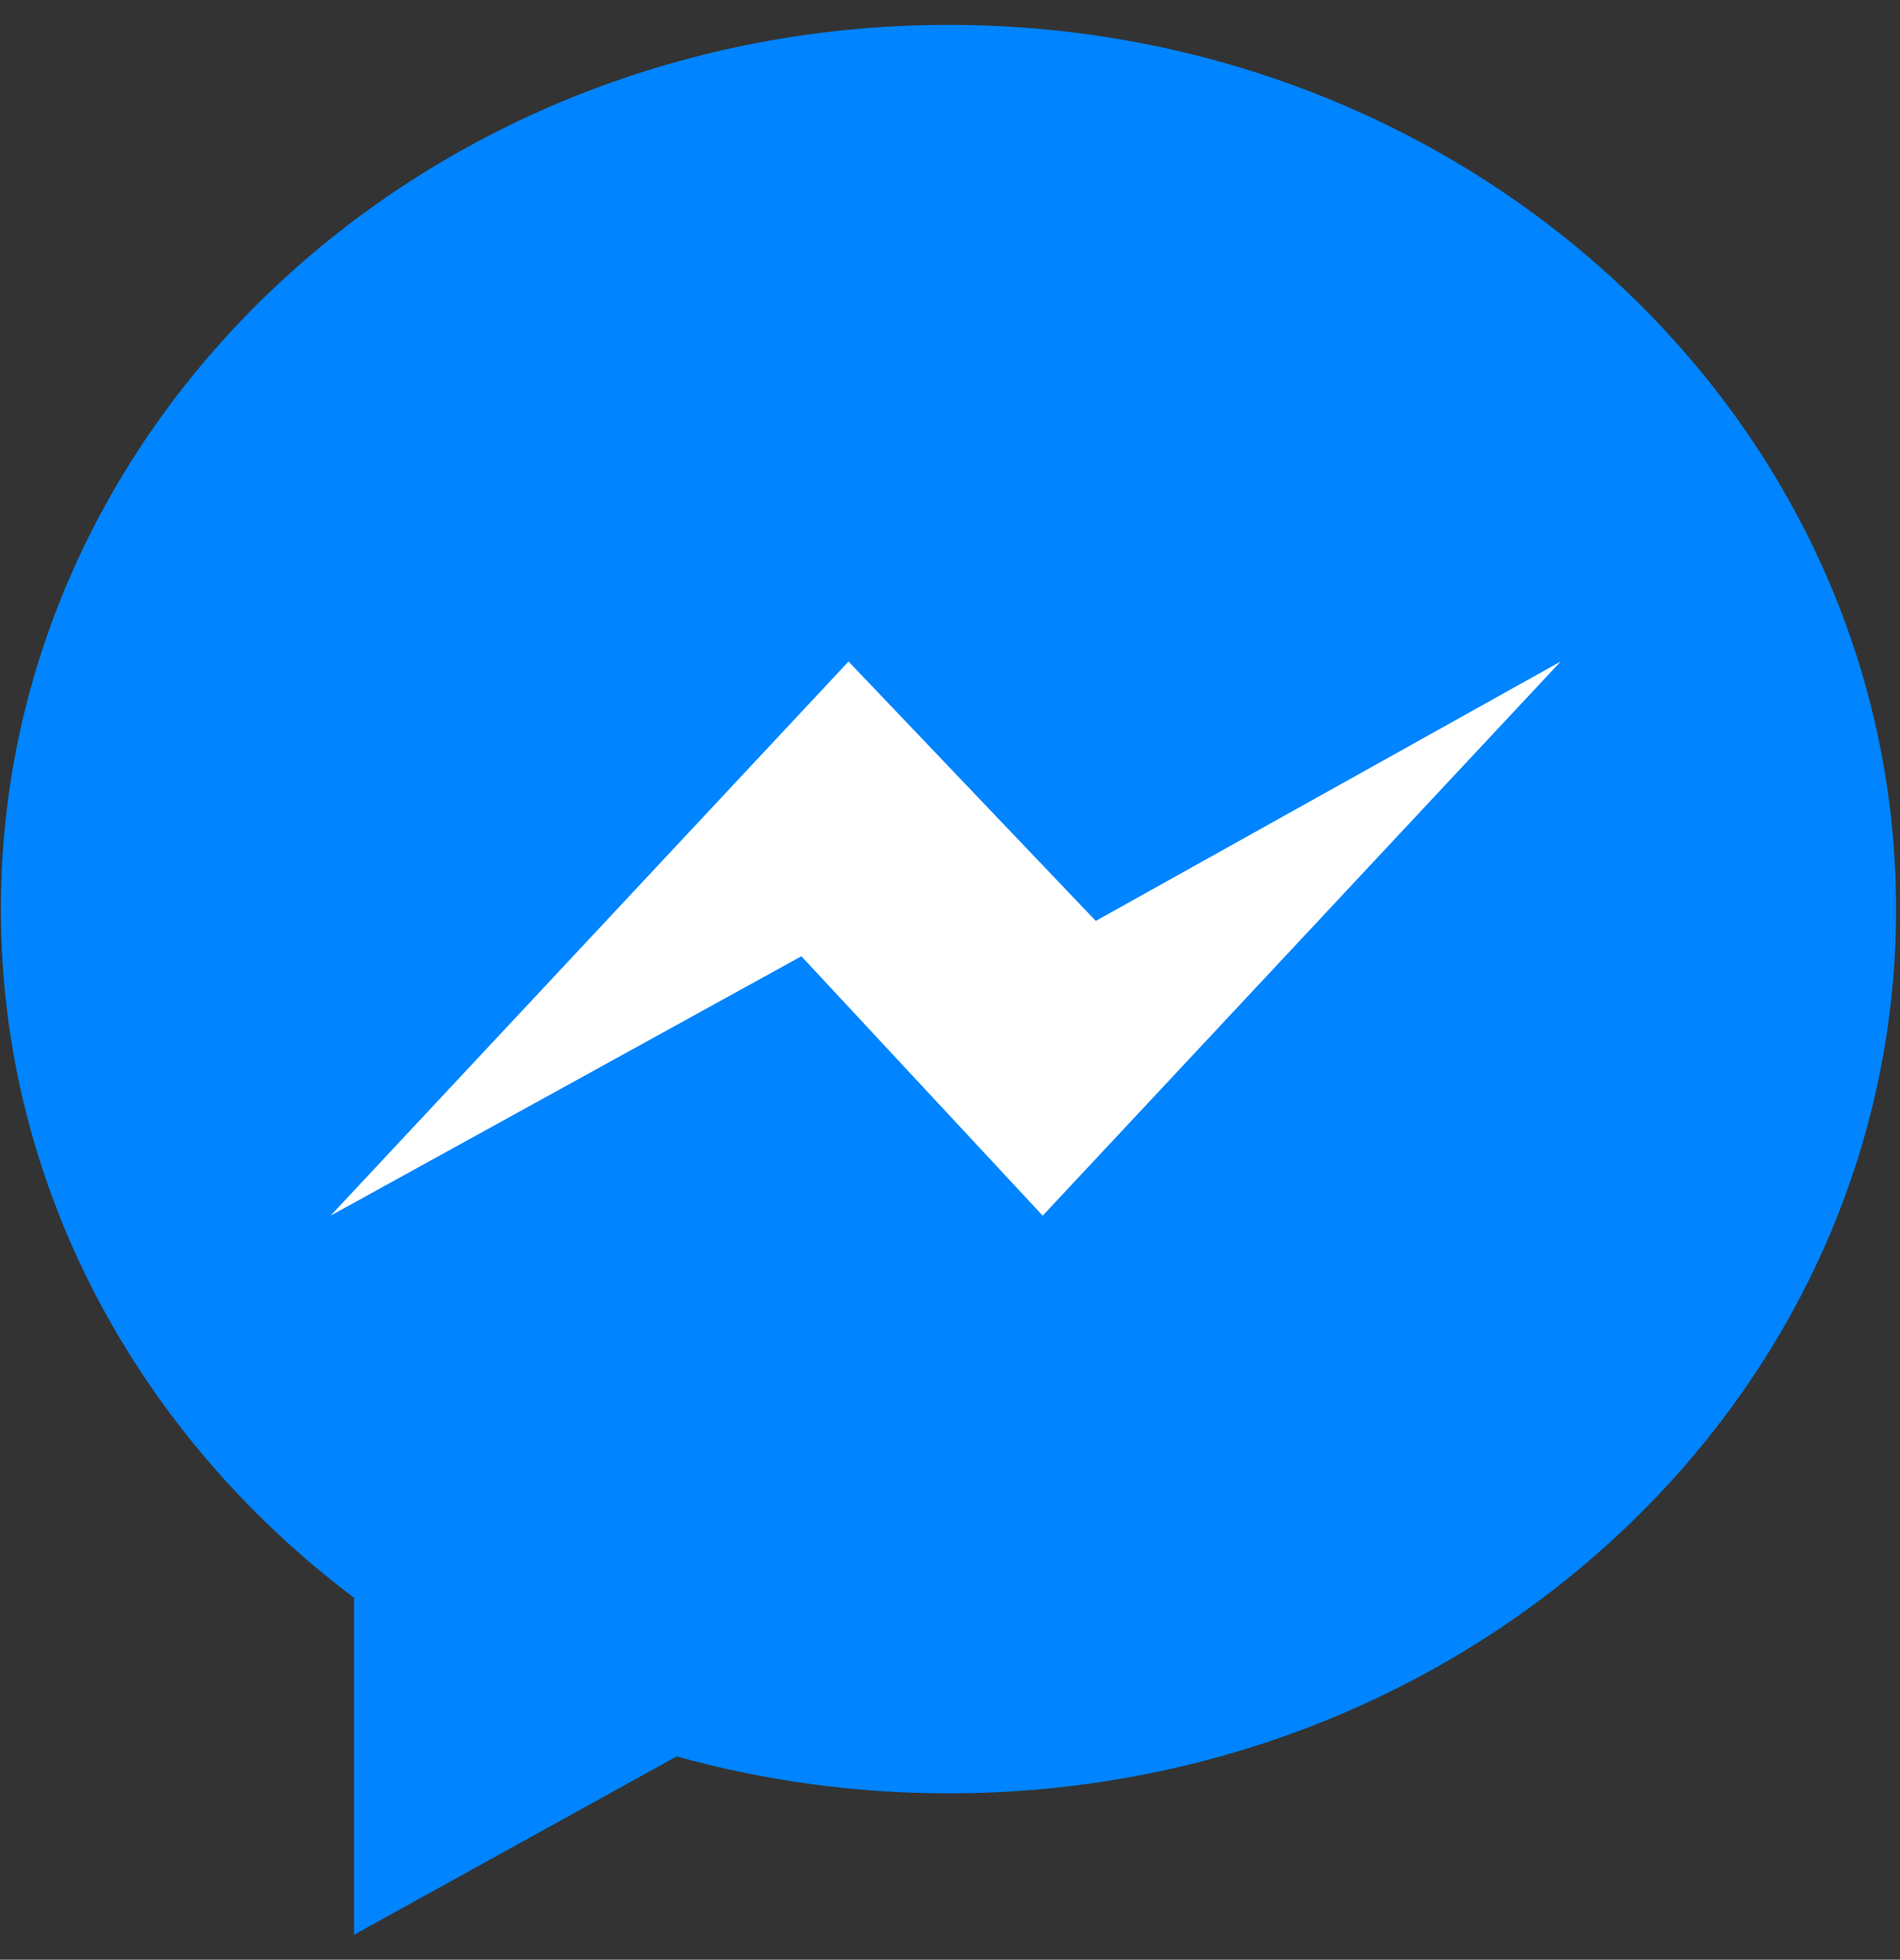 <?xml version="1.0" encoding="UTF-8"?>
<svg id="Capa_2" data-name="Capa 2" xmlns="http://www.w3.org/2000/svg" viewBox="0 0 154.32 159.17">
  <rect x="0" y="0" width="154.32" height="159.17" fill="#333333" stroke="none"/>
  <defs>
    <style>
      .cls-1 {
        fill: #fff;
      }

      .cls-2 {
        fill: #0084ff;
      }

      .cls-3 {
        fill: none;
      }
    </style>
  </defs>
  <g id="Capa_1-2" data-name="Capa 1">
    <rect id="backgroundrect" class="cls-3" width="154.32" height="159.17"/>
    <rect class="cls-1" x="26.84" y="24.08" width="102.48" height="102.48" rx="12" ry="12"/>
    <path class="cls-2" d="M77.04,2.02C34.53,2.02,.07,34.17,.07,73.84c0,22.6,11.19,42.76,28.68,55.93v27.38l26.21-14.49c6.99,1.95,14.4,3,22.08,3,42.51,0,76.96-32.15,76.96-71.82S119.54,2.02,77.04,2.02Zm7.65,96.72l-19.6-21.07-38.24,21.07,42.07-45.01,20.08,21.07,37.76-21.07-42.07,45.01Z"/>
  </g>
</svg>